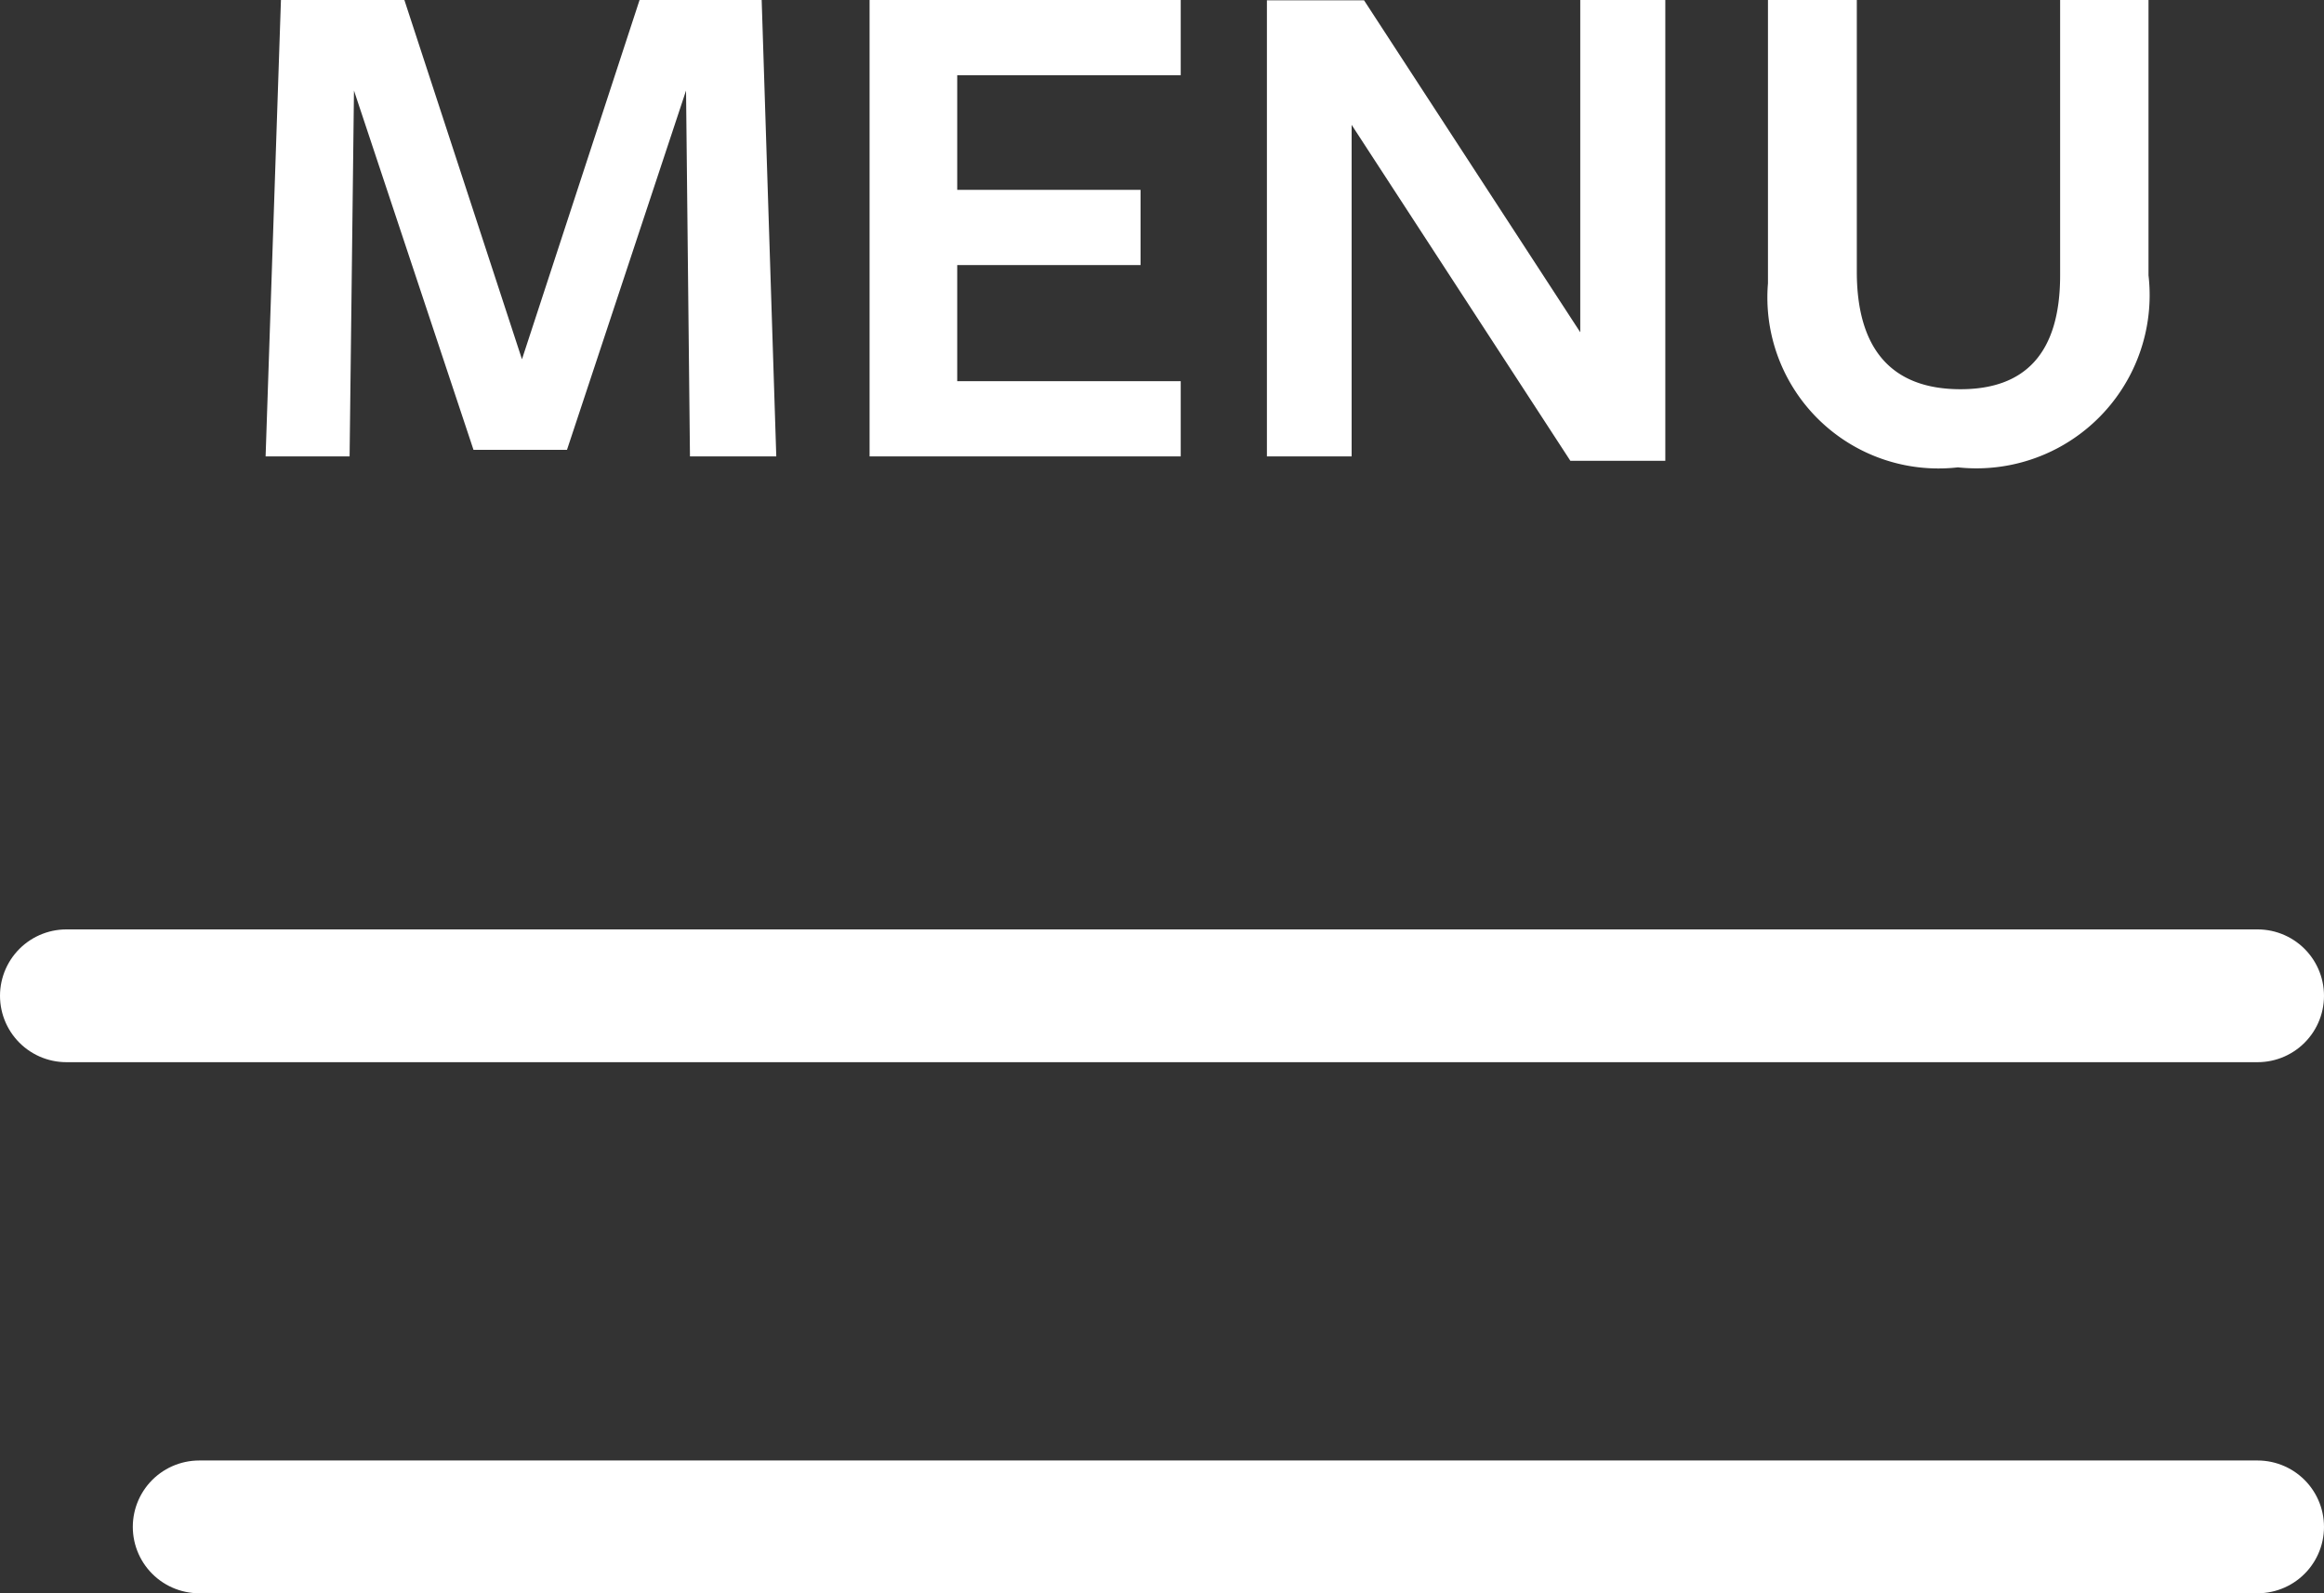 <svg xmlns="http://www.w3.org/2000/svg" width="35" height="24" viewBox="0 0 35 24">
  <rect x="0" y="0" width="35" height="24" fill="#333333" stroke="none"/>
  <g id="ic-nav-menu-b" transform="translate(-1252 -31)">
    <line id="Line_723" data-name="Line 723" x2="33" transform="translate(1253 46)" fill="none" stroke="#fff" stroke-linecap="round" stroke-width="2"/>
    <line id="Line_724" data-name="Line 724" x2="31" transform="translate(1255 54)" fill="none" stroke="#fff" stroke-linecap="round" stroke-width="2"/>
    <path id="Path_14737" data-name="Path 14737" d="M-7.859,0h1.3l-.22-6.875H-8.618l-1.771,5.412L-12.16-6.875h-1.859L-14.25,0h1.265l.066-5.511,1.8,5.412h1.408l1.793-5.412ZM-.468,0V-1.133H-3.834V-2.882h2.761V-4.015H-3.834V-5.742H-.468V-6.875H-5.154V0ZM5.549-1.87l-3.256-5H.83V0H2.106V-4.994L5.4.066h1.43V-6.875H5.549Zm8.558-.858V-6.875H12.776v4.147c0,1.188-.539,1.716-1.5,1.716-1.067,0-1.562-.638-1.562-1.771V-6.875H8.376v4.268A2.576,2.576,0,0,0,11.236.165,2.609,2.609,0,0,0,14.107-2.728Z" transform="translate(1270.25 37.875)" fill="#fff"/>
  </g>
</svg>
